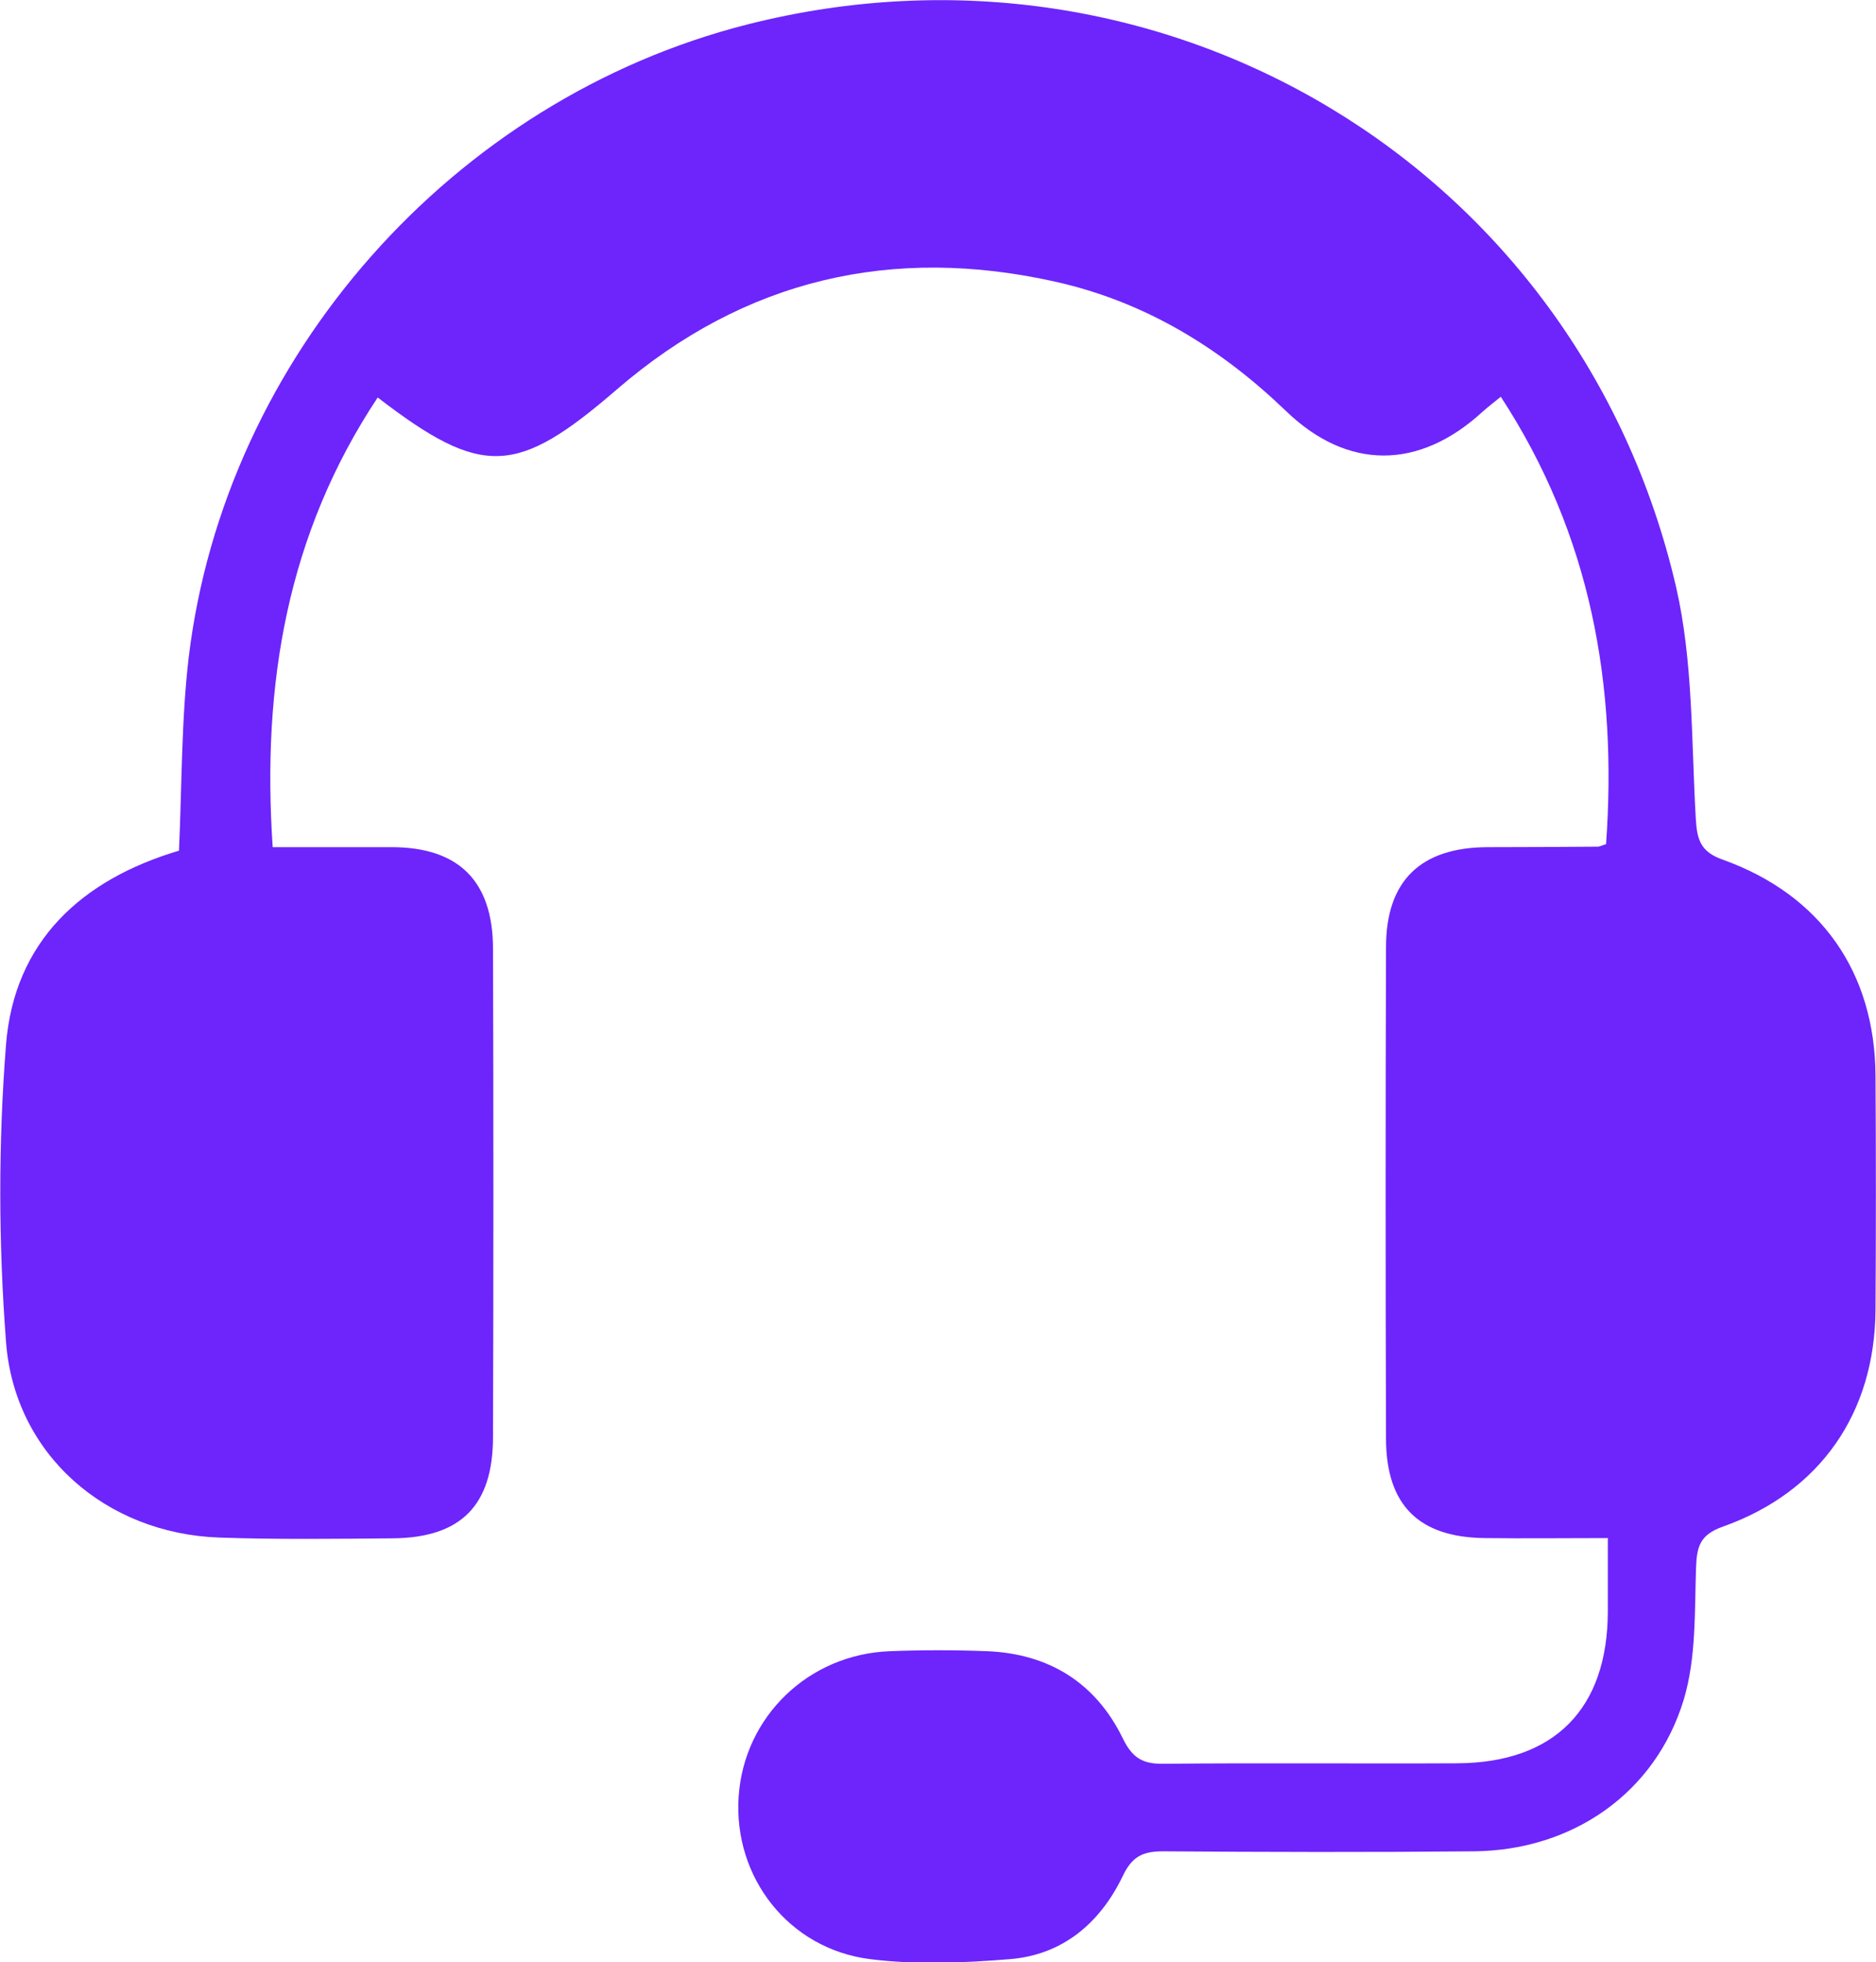<svg xmlns="http://www.w3.org/2000/svg" id="Layer_1" data-name="Layer 1" viewBox="0 0 74.85 78.24"><defs><style>      .cls-1 {        fill: #6d25fb;        stroke-width: 0px;      }    </style></defs><path class="cls-1" d="m64.16,61.33c-1.74,0-3.33.02-4.92,0-2.63-.03-3.93-1.31-3.94-3.95-.02-6.54-.02-13.07,0-19.61,0-2.65,1.38-3.98,4.05-3.99,1.47,0,2.93-.01,4.4-.02.08,0,.16-.05.33-.1.45-6.33-.59-12.31-4.2-17.84-.28.23-.52.41-.73.6-2.53,2.32-5.38,2.34-7.84-.03-2.62-2.52-5.62-4.35-9.17-5.15-6.54-1.47-12.43-.11-17.53,4.29-3.99,3.44-5.36,3.53-9.54.32-3.6,5.42-4.63,11.41-4.19,17.93,1.6,0,3.18,0,4.77,0,2.65.01,4.01,1.35,4.02,4.03.02,6.49.02,12.98,0,19.48,0,2.74-1.28,4.02-3.98,4.05-2.31.02-4.63.05-6.94-.03-4.52-.16-8.17-3.31-8.51-7.8-.3-3.93-.31-7.93,0-11.86.33-4.11,3-6.57,6.9-7.73.12-2.59.09-5.18.39-7.72C8.98,14.22,18.08,3.96,29.8.98c16.63-4.23,33.18,5.69,37.07,22.41.69,2.99.61,6.16.79,9.26.05.85.2,1.32,1.08,1.63,3.91,1.4,6.07,4.49,6.09,8.62.02,3.11.02,6.23,0,9.34-.03,4.1-2.2,7.25-6.08,8.63-.91.32-1.05.78-1.08,1.63-.06,1.76.01,3.61-.49,5.27-1.13,3.73-4.44,6.01-8.36,6.05-4.14.04-8.27.03-12.41,0-.81,0-1.24.2-1.61.98-.9,1.87-2.39,3.15-4.51,3.32-1.85.15-3.74.23-5.57,0-3.26-.41-5.46-3.27-5.25-6.47.21-3.2,2.79-5.69,6.04-5.81,1.29-.05,2.58-.05,3.87,0,2.47.1,4.34,1.26,5.42,3.48.37.76.78,1.02,1.6,1.01,3.91-.04,7.83,0,11.74-.02,3.88-.02,6-2.17,6.01-6.05,0-.89,0-1.77,0-2.89Z"></path></svg>